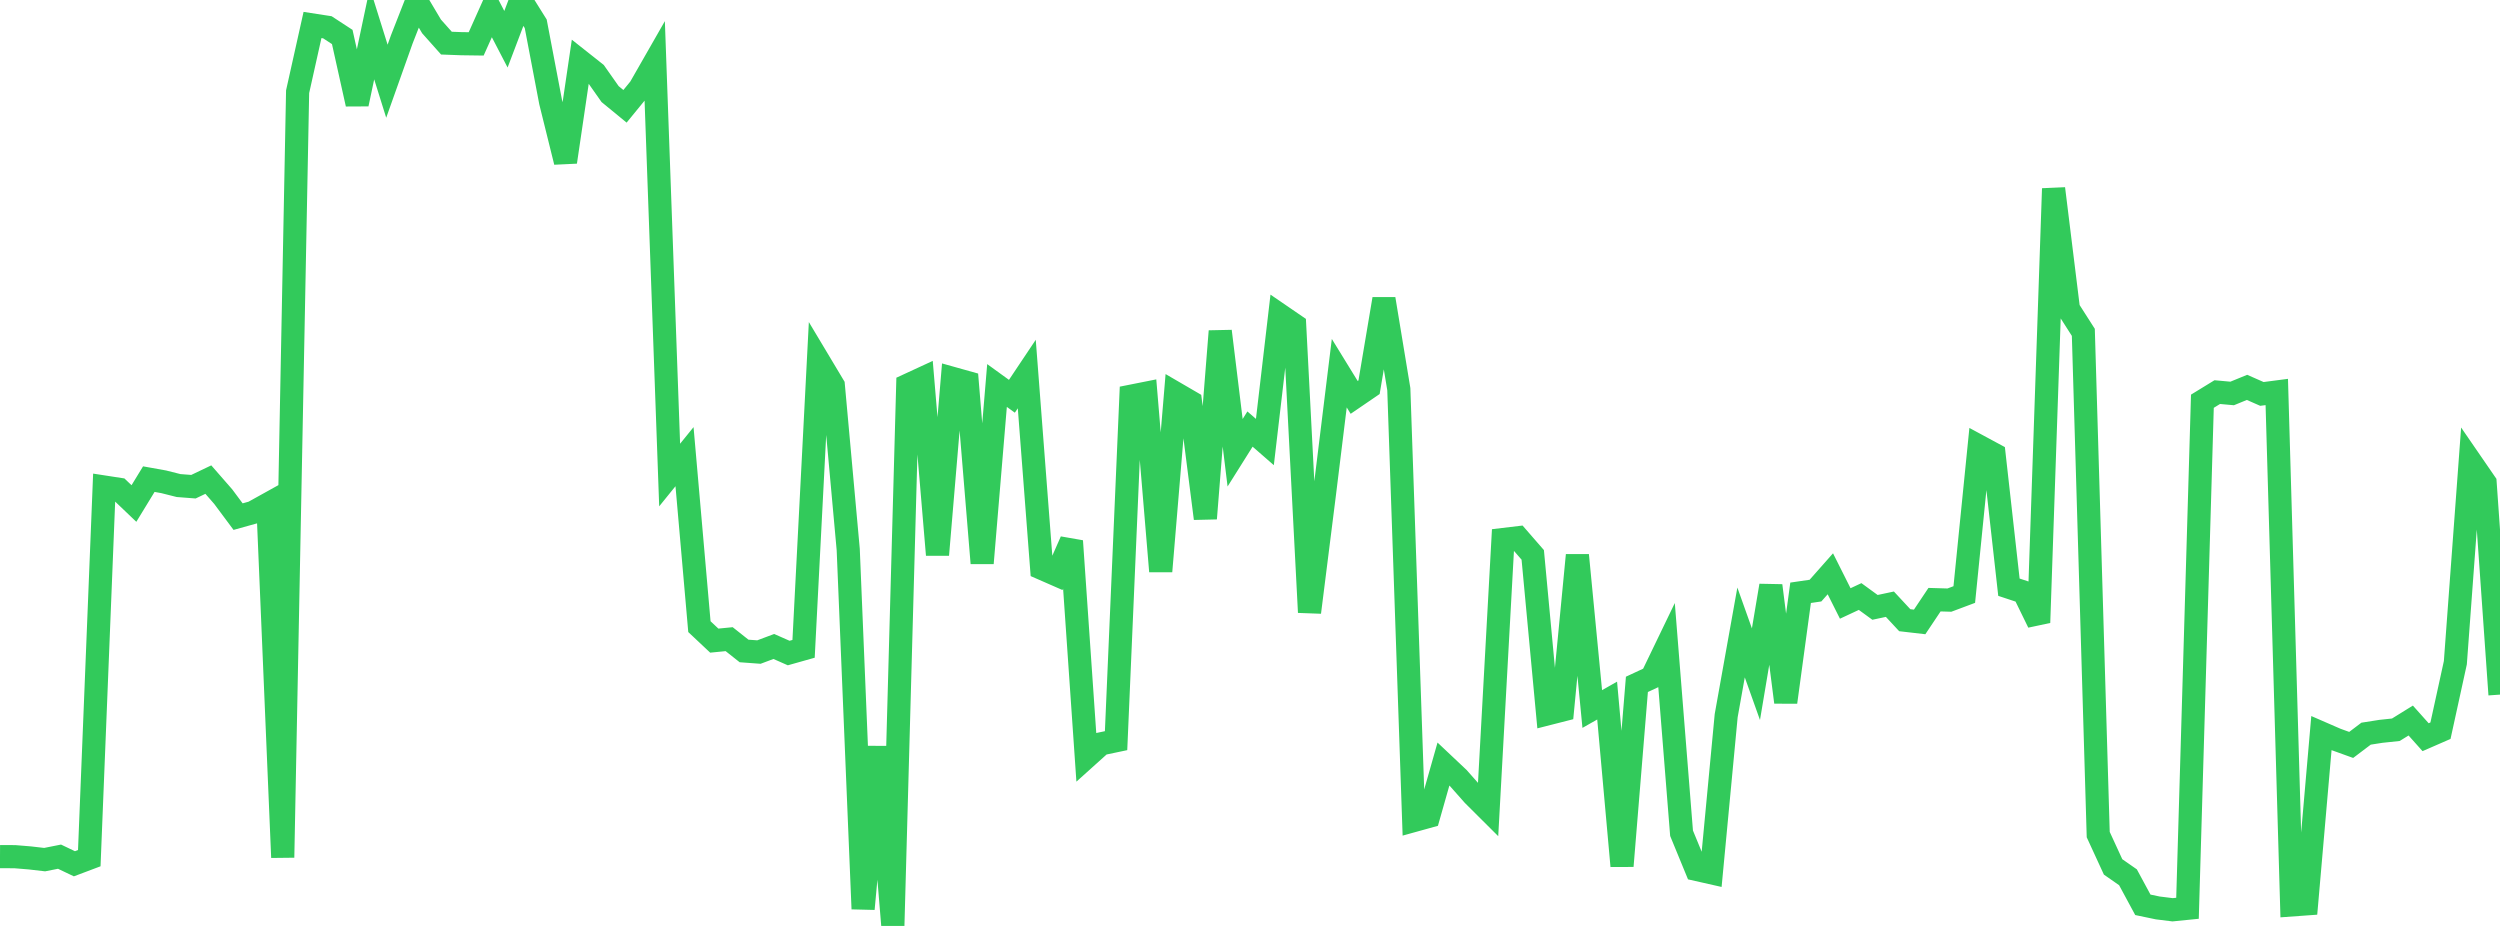 <?xml version="1.0" standalone="no"?>
<!DOCTYPE svg PUBLIC "-//W3C//DTD SVG 1.1//EN" "http://www.w3.org/Graphics/SVG/1.1/DTD/svg11.dtd">

<svg width="135" height="50" viewBox="0 0 135 50" preserveAspectRatio="none" 
  xmlns="http://www.w3.org/2000/svg"
  xmlns:xlink="http://www.w3.org/1999/xlink">


<polyline points="0.0, 46.257 0.804, 46.261 1.607, 46.327 2.411, 46.42 3.214, 46.26 4.018, 46.644 4.821, 46.341 5.625, 26.299 6.429, 26.423 7.232, 27.19 8.036, 25.873 8.839, 26.017 9.643, 26.22 10.446, 26.282 11.25, 25.898 12.054, 26.819 12.857, 27.898 13.661, 27.674 14.464, 27.228 15.268, 46.304 16.071, 4.953 16.875, 1.349 17.679, 1.473 18.482, 1.997 19.286, 5.616 20.089, 1.817 20.893, 4.386 21.696, 2.127 22.5, 0.074 23.304, 1.427 24.107, 2.329 24.911, 2.359 25.714, 2.37 26.518, 0.573 27.321, 2.119 28.125, 0.0 28.929, 1.285 29.732, 5.501 30.536, 8.746 31.339, 3.304 32.143, 3.94 32.946, 5.081 33.75, 5.741 34.554, 4.757 35.357, 3.354 36.161, 25.652 36.964, 24.66 37.768, 33.839 38.571, 34.594 39.375, 34.515 40.179, 35.152 40.982, 35.211 41.786, 34.909 42.589, 35.264 43.393, 35.037 44.196, 19.474 45.0, 20.817 45.804, 29.672 46.607, 49.08 47.411, 40.33 48.214, 50.0 49.018, 20.801 49.821, 20.43 50.625, 29.959 51.429, 20.431 52.232, 20.656 53.036, 30.411 53.839, 20.817 54.643, 21.399 55.446, 20.198 56.25, 30.687 57.054, 31.039 57.857, 29.217 58.661, 40.887 59.464, 40.165 60.268, 39.996 61.071, 21.396 61.875, 21.236 62.679, 30.851 63.482, 21.238 64.286, 21.706 65.089, 27.999 65.893, 17.886 66.696, 24.449 67.5, 23.169 68.304, 23.87 69.107, 17.01 69.911, 17.561 70.714, 33.065 71.518, 26.683 72.321, 20.151 73.125, 21.46 73.929, 20.911 74.732, 16.145 75.536, 21.015 76.339, 44.309 77.143, 44.086 77.946, 41.259 78.75, 42.017 79.554, 42.926 80.357, 43.726 81.161, 29.135 81.964, 29.039 82.768, 29.963 83.571, 38.545 84.375, 38.34 85.179, 29.98 85.982, 38.287 86.786, 37.831 87.589, 46.764 88.393, 36.955 89.196, 36.581 90.0, 34.914 90.804, 44.995 91.607, 46.947 92.411, 47.129 93.214, 38.644 94.018, 34.153 94.821, 36.407 95.625, 31.625 96.429, 37.919 97.232, 32.01 98.036, 31.893 98.839, 30.985 99.643, 32.587 100.446, 32.212 101.25, 32.798 102.054, 32.627 102.857, 33.491 103.661, 33.584 104.464, 32.382 105.268, 32.406 106.071, 32.105 106.875, 24.104 107.679, 24.538 108.482, 31.709 109.286, 31.975 110.089, 33.619 110.893, 10.185 111.696, 16.689 112.5, 17.947 113.304, 45.068 114.107, 46.813 114.911, 47.373 115.714, 48.86 116.518, 49.028 117.321, 49.128 118.125, 49.047 118.929, 21.666 119.732, 21.174 120.536, 21.247 121.339, 20.918 122.143, 21.272 122.946, 21.167 123.75, 48.866 124.554, 48.808 125.357, 39.586 126.161, 39.936 126.964, 40.226 127.768, 39.618 128.571, 39.492 129.375, 39.407 130.179, 38.909 130.982, 39.808 131.786, 39.457 132.589, 35.786 133.393, 24.905 134.196, 26.072 135.0, 37.509" fill="none" stroke="#32ca5b" stroke-width="1.25"/>

</svg>